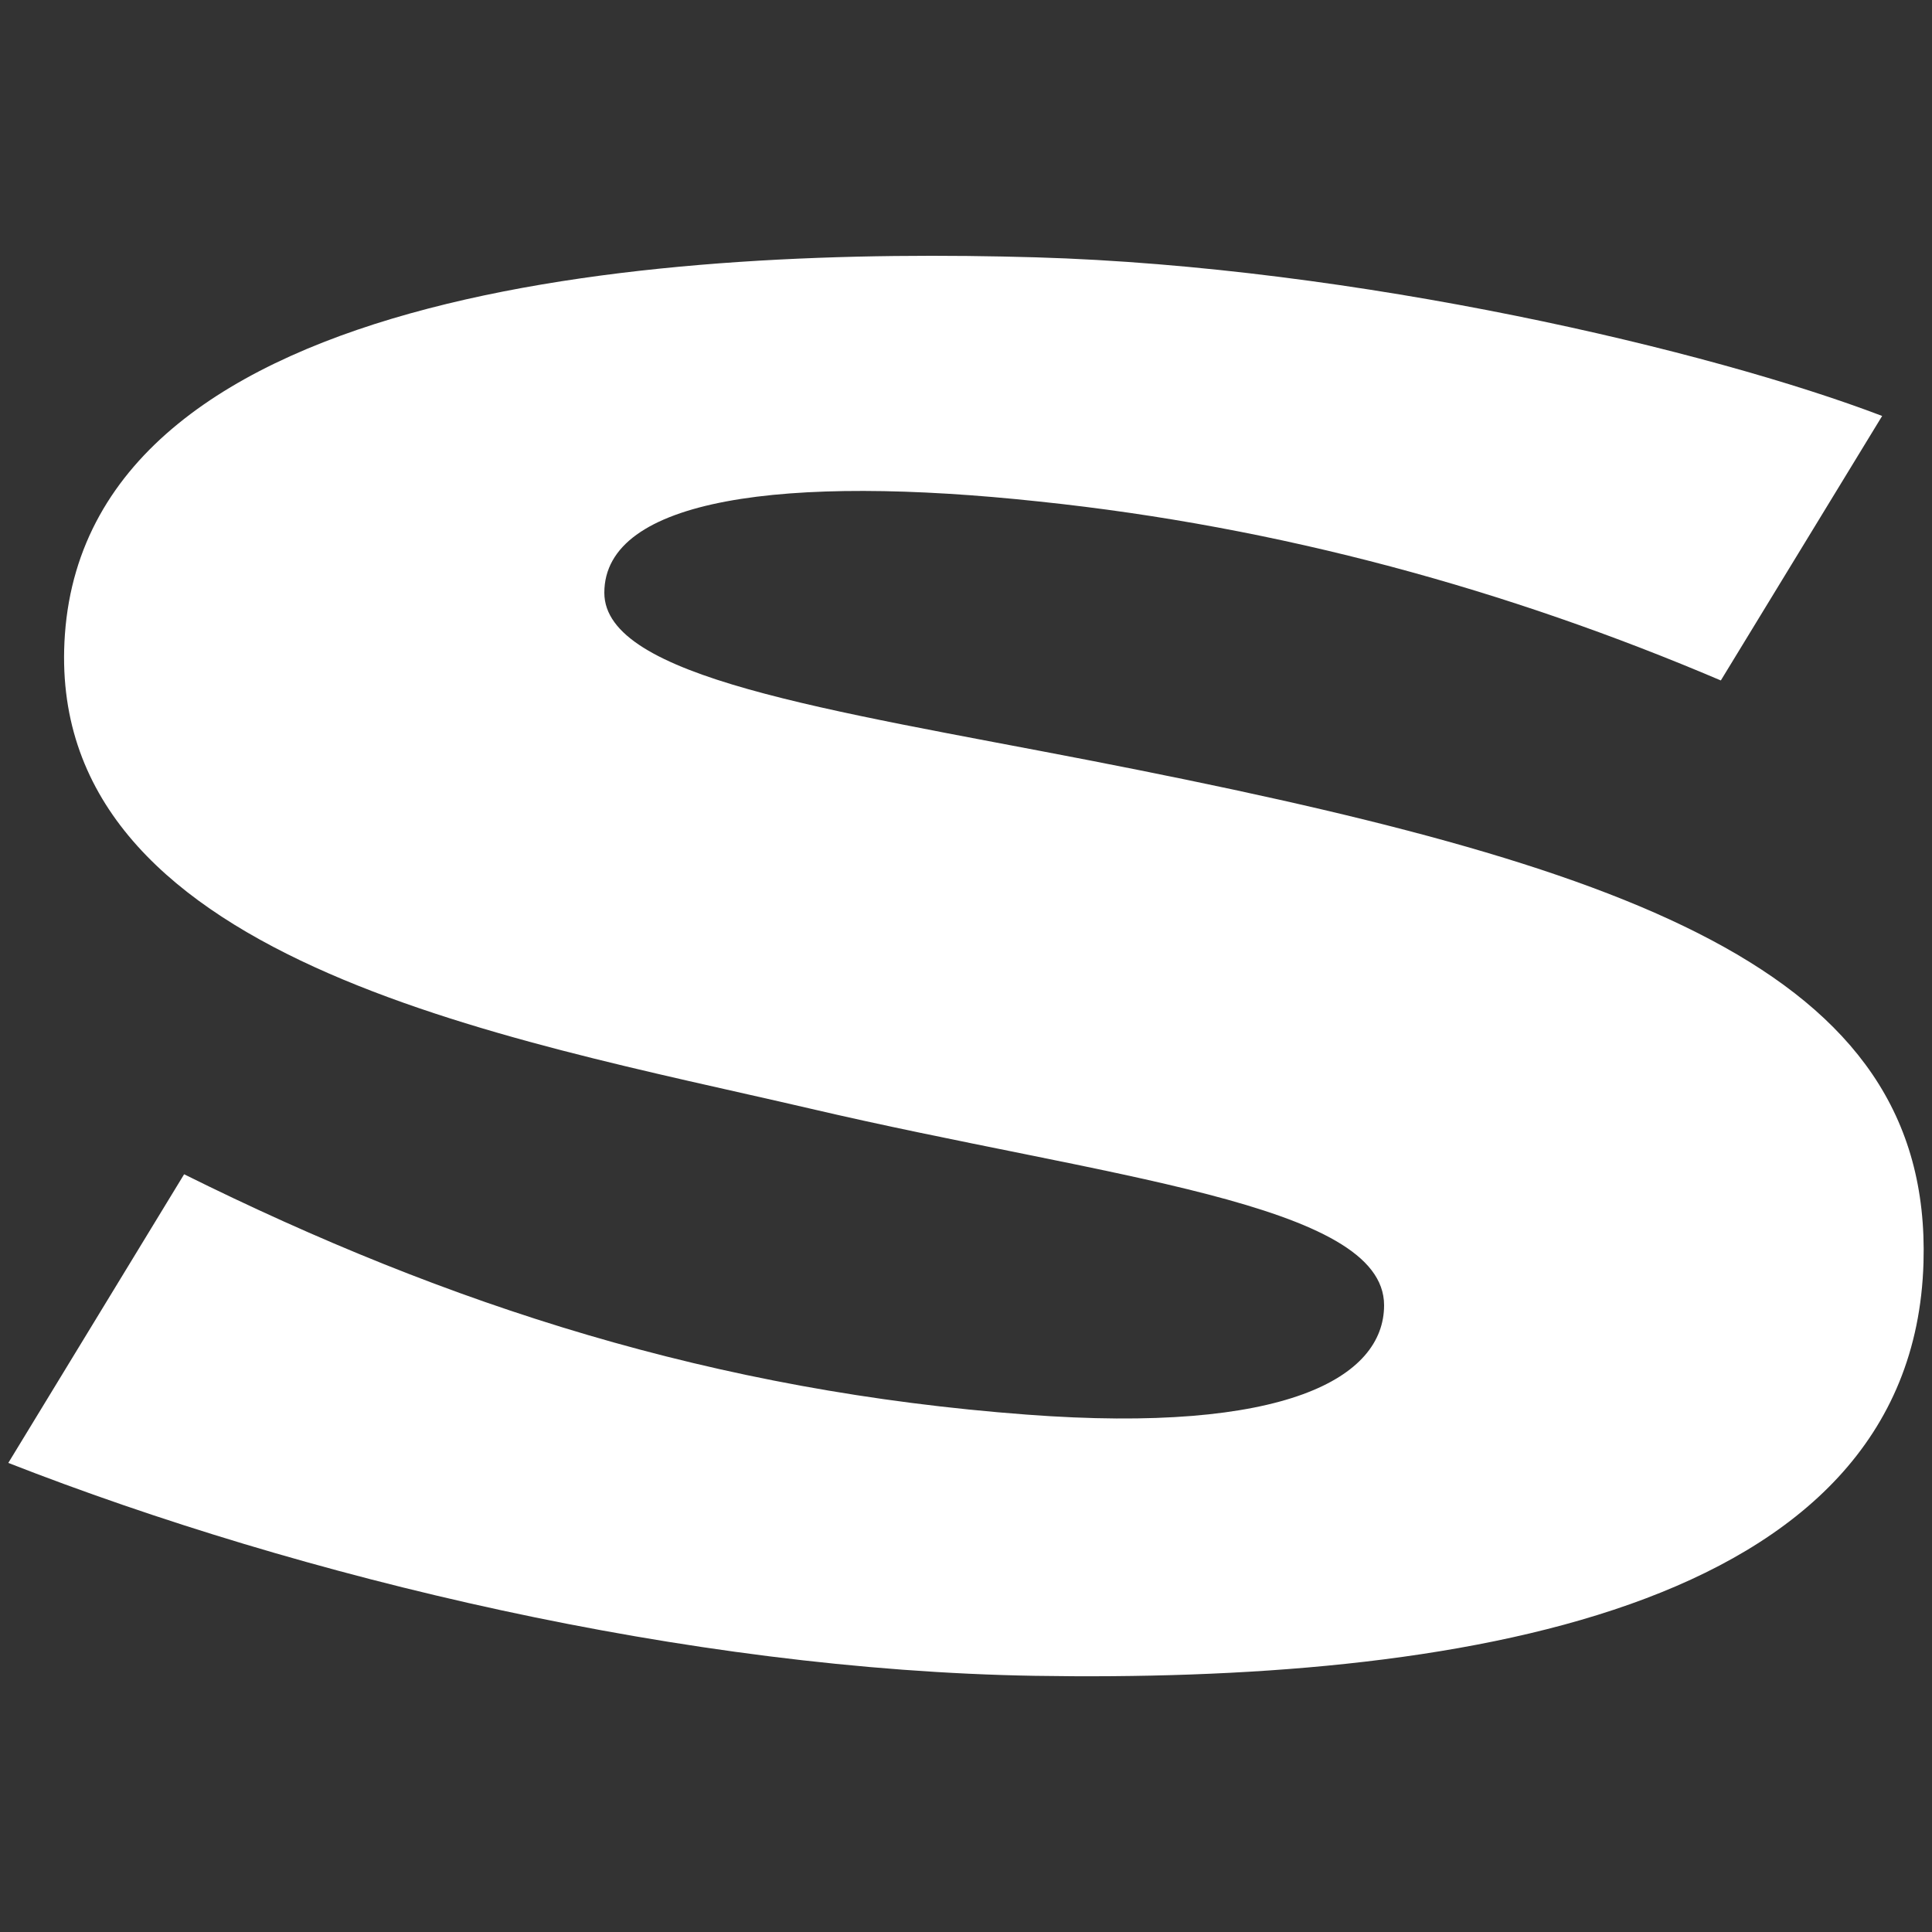 <svg xmlns="http://www.w3.org/2000/svg" id="logo" width="100" height="100" viewBox="0 0 100 100"><rect x="0" y="0" width="100" height="100" fill="#333333" stroke="none"/><path d="M56.36,39.35c-13.55-2.63-25.08-4.28-25.08-8.67,0-4.89,9.32-6.14,22.52-4.72,12.49,1.31,24.28,4.58,35.27,9.26l8.35-13.69c-8.88-3.39-27.19-7.72-43.79-8.21-18.22-.53-48.95,1.1-50.27,19.51-1.21,16.86,22.79,20.88,38.53,24.54,15.35,3.59,29.75,4.88,29.75,10.19,0,3.74-5.08,6.67-18.5,5.66-16.14-1.21-29.89-5.63-43.61-12.44L.43,75.72c15.21,5.95,35.14,10.72,53.12,11.02,21.35.35,45.48-3.1,46.01-21.39.45-15.27-15.36-20.59-43.2-26" style="fill:#fff;"></path></svg>